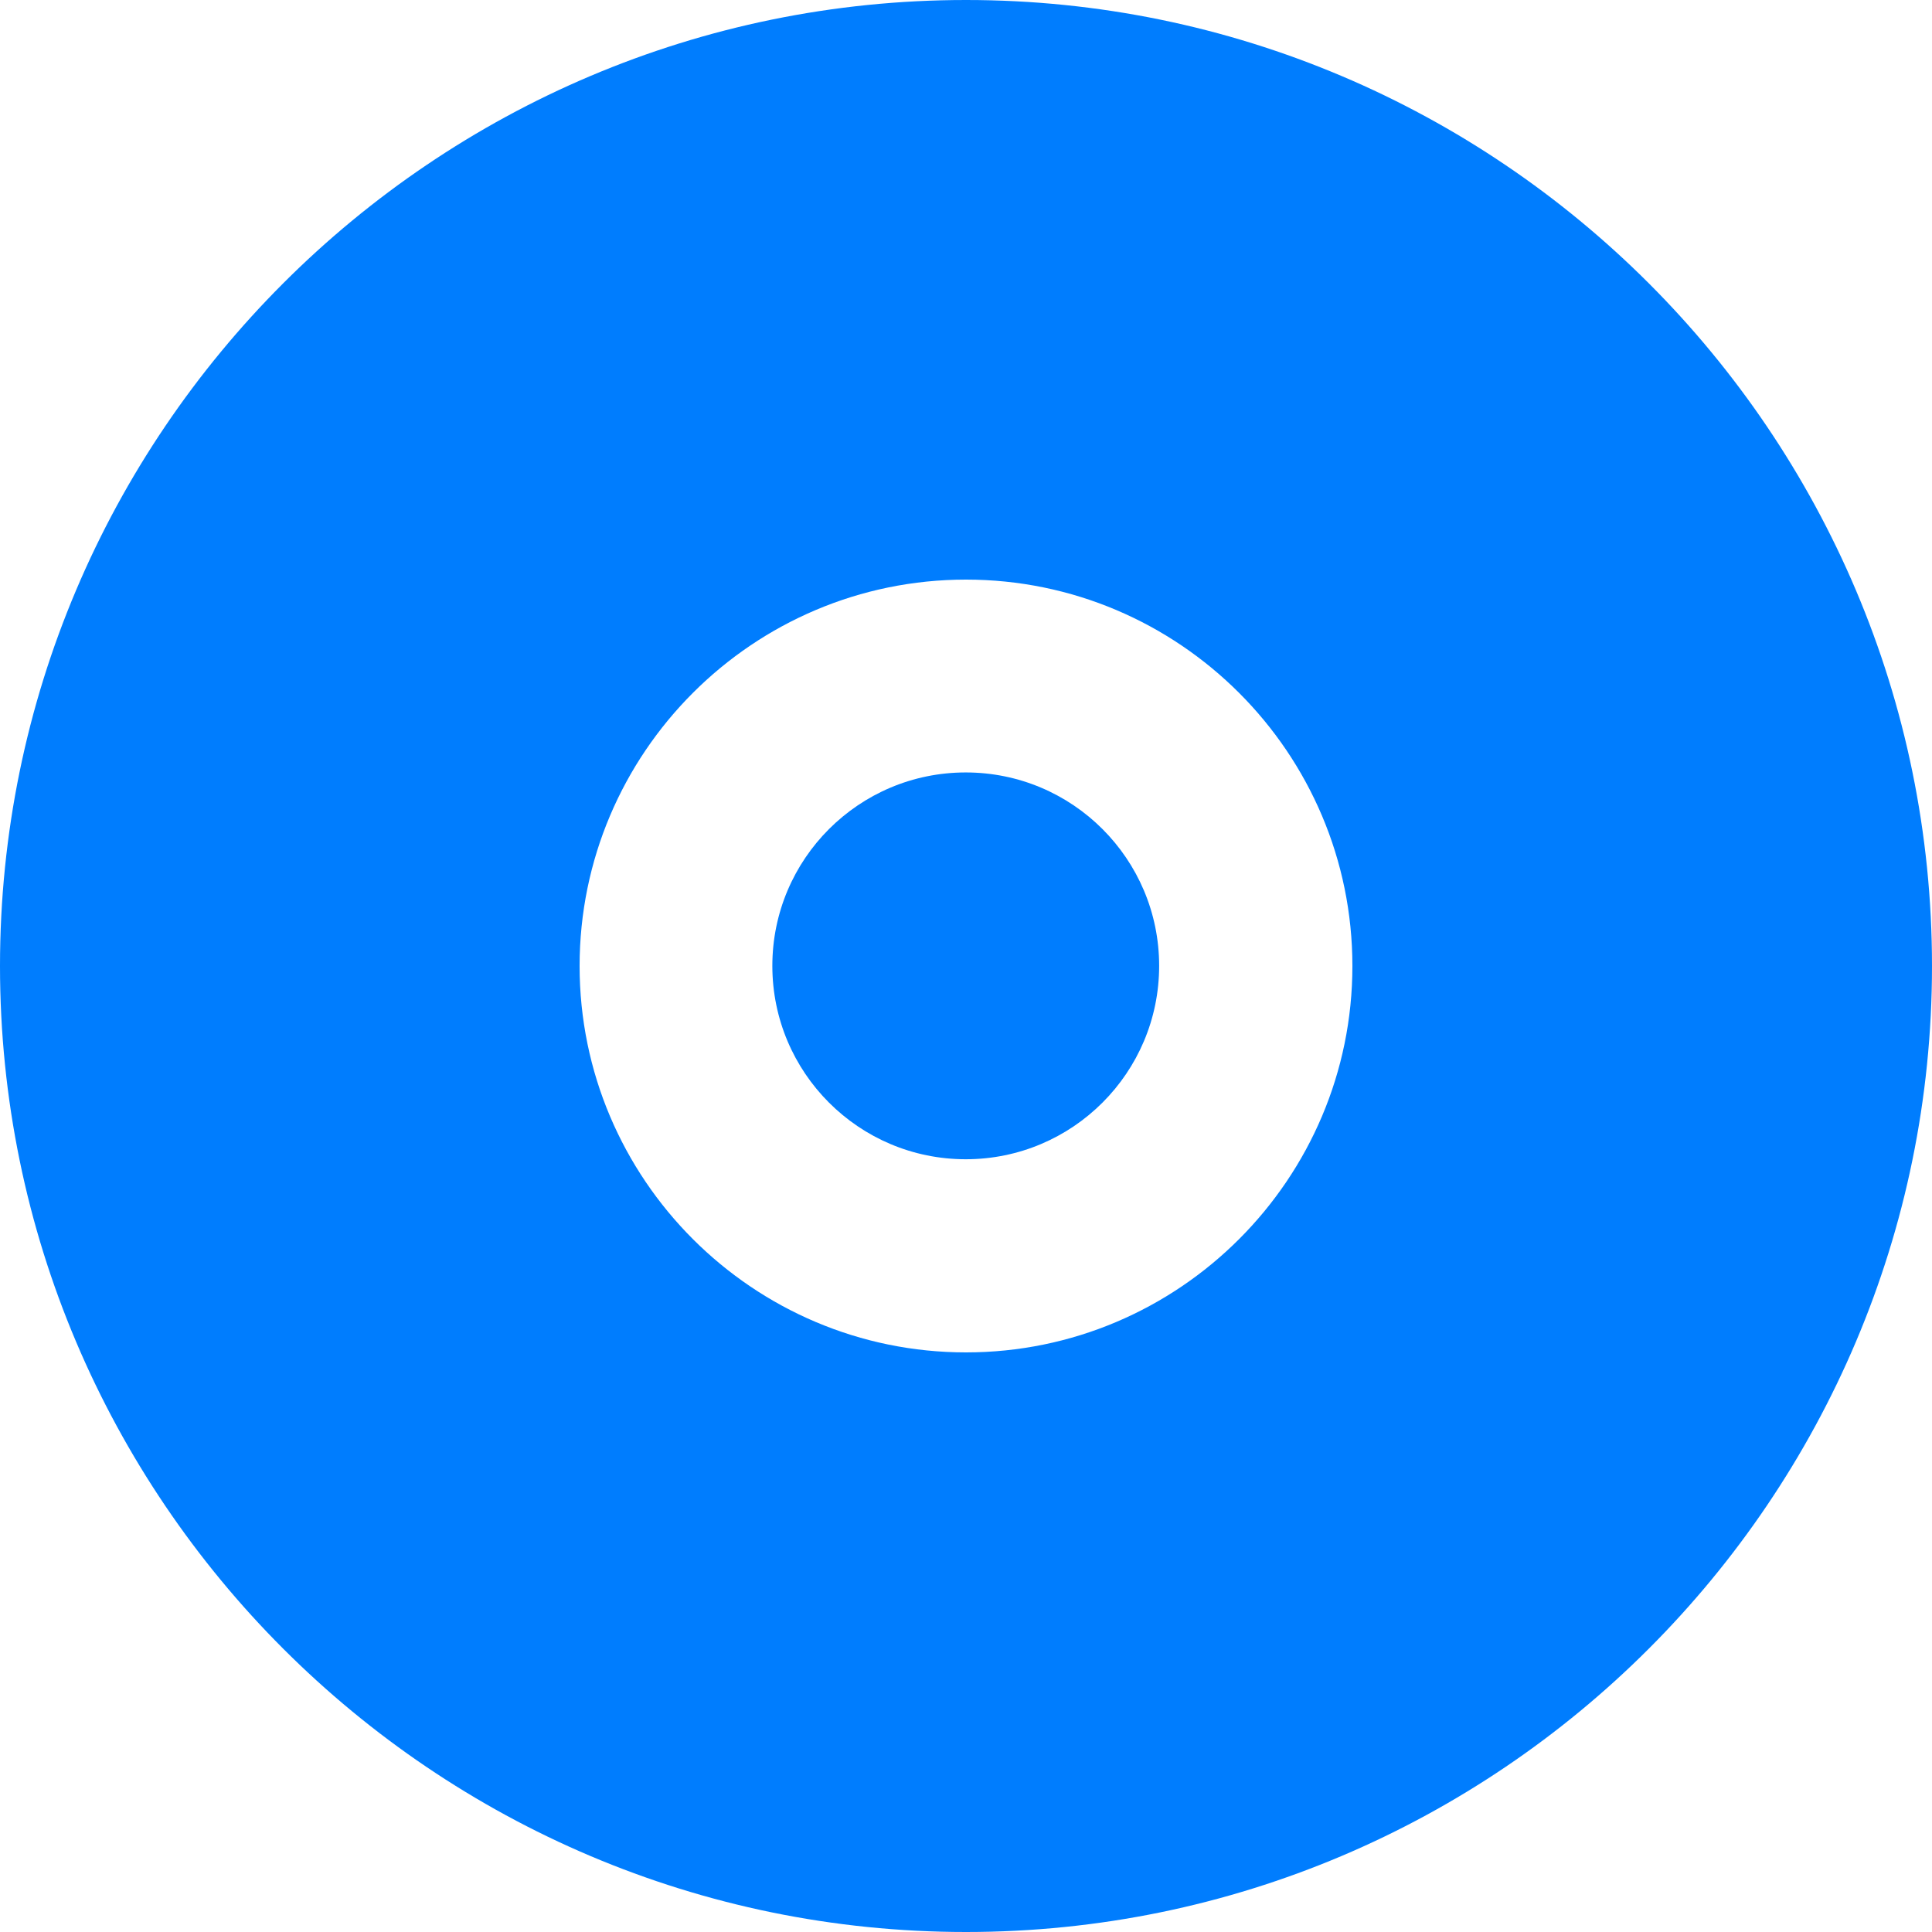<svg xmlns="http://www.w3.org/2000/svg" width="38" height="38" viewBox="0 0 38 38" fill="none"><path d="M19 0C8.523 0 0 8.523 0 19C0 29.477 8.523 38 19 38C29.477 38 38 29.477 38 19C38 8.523 29.477 0 19 0ZM19 26.6C14.809 26.6 11.4 23.191 11.4 19C11.4 14.809 14.809 11.4 19 11.4C23.191 11.4 26.6 14.809 26.6 19C26.6 23.191 23.191 26.6 19 26.6Z" fill="#007DFE"></path><path d="M18.995 22.801C21.096 22.801 22.799 21.098 22.799 18.997C22.799 16.896 21.096 15.193 18.995 15.193C16.894 15.193 15.191 16.896 15.191 18.997C15.191 21.098 16.894 22.801 18.995 22.801Z" fill="#007DFE"></path></svg>